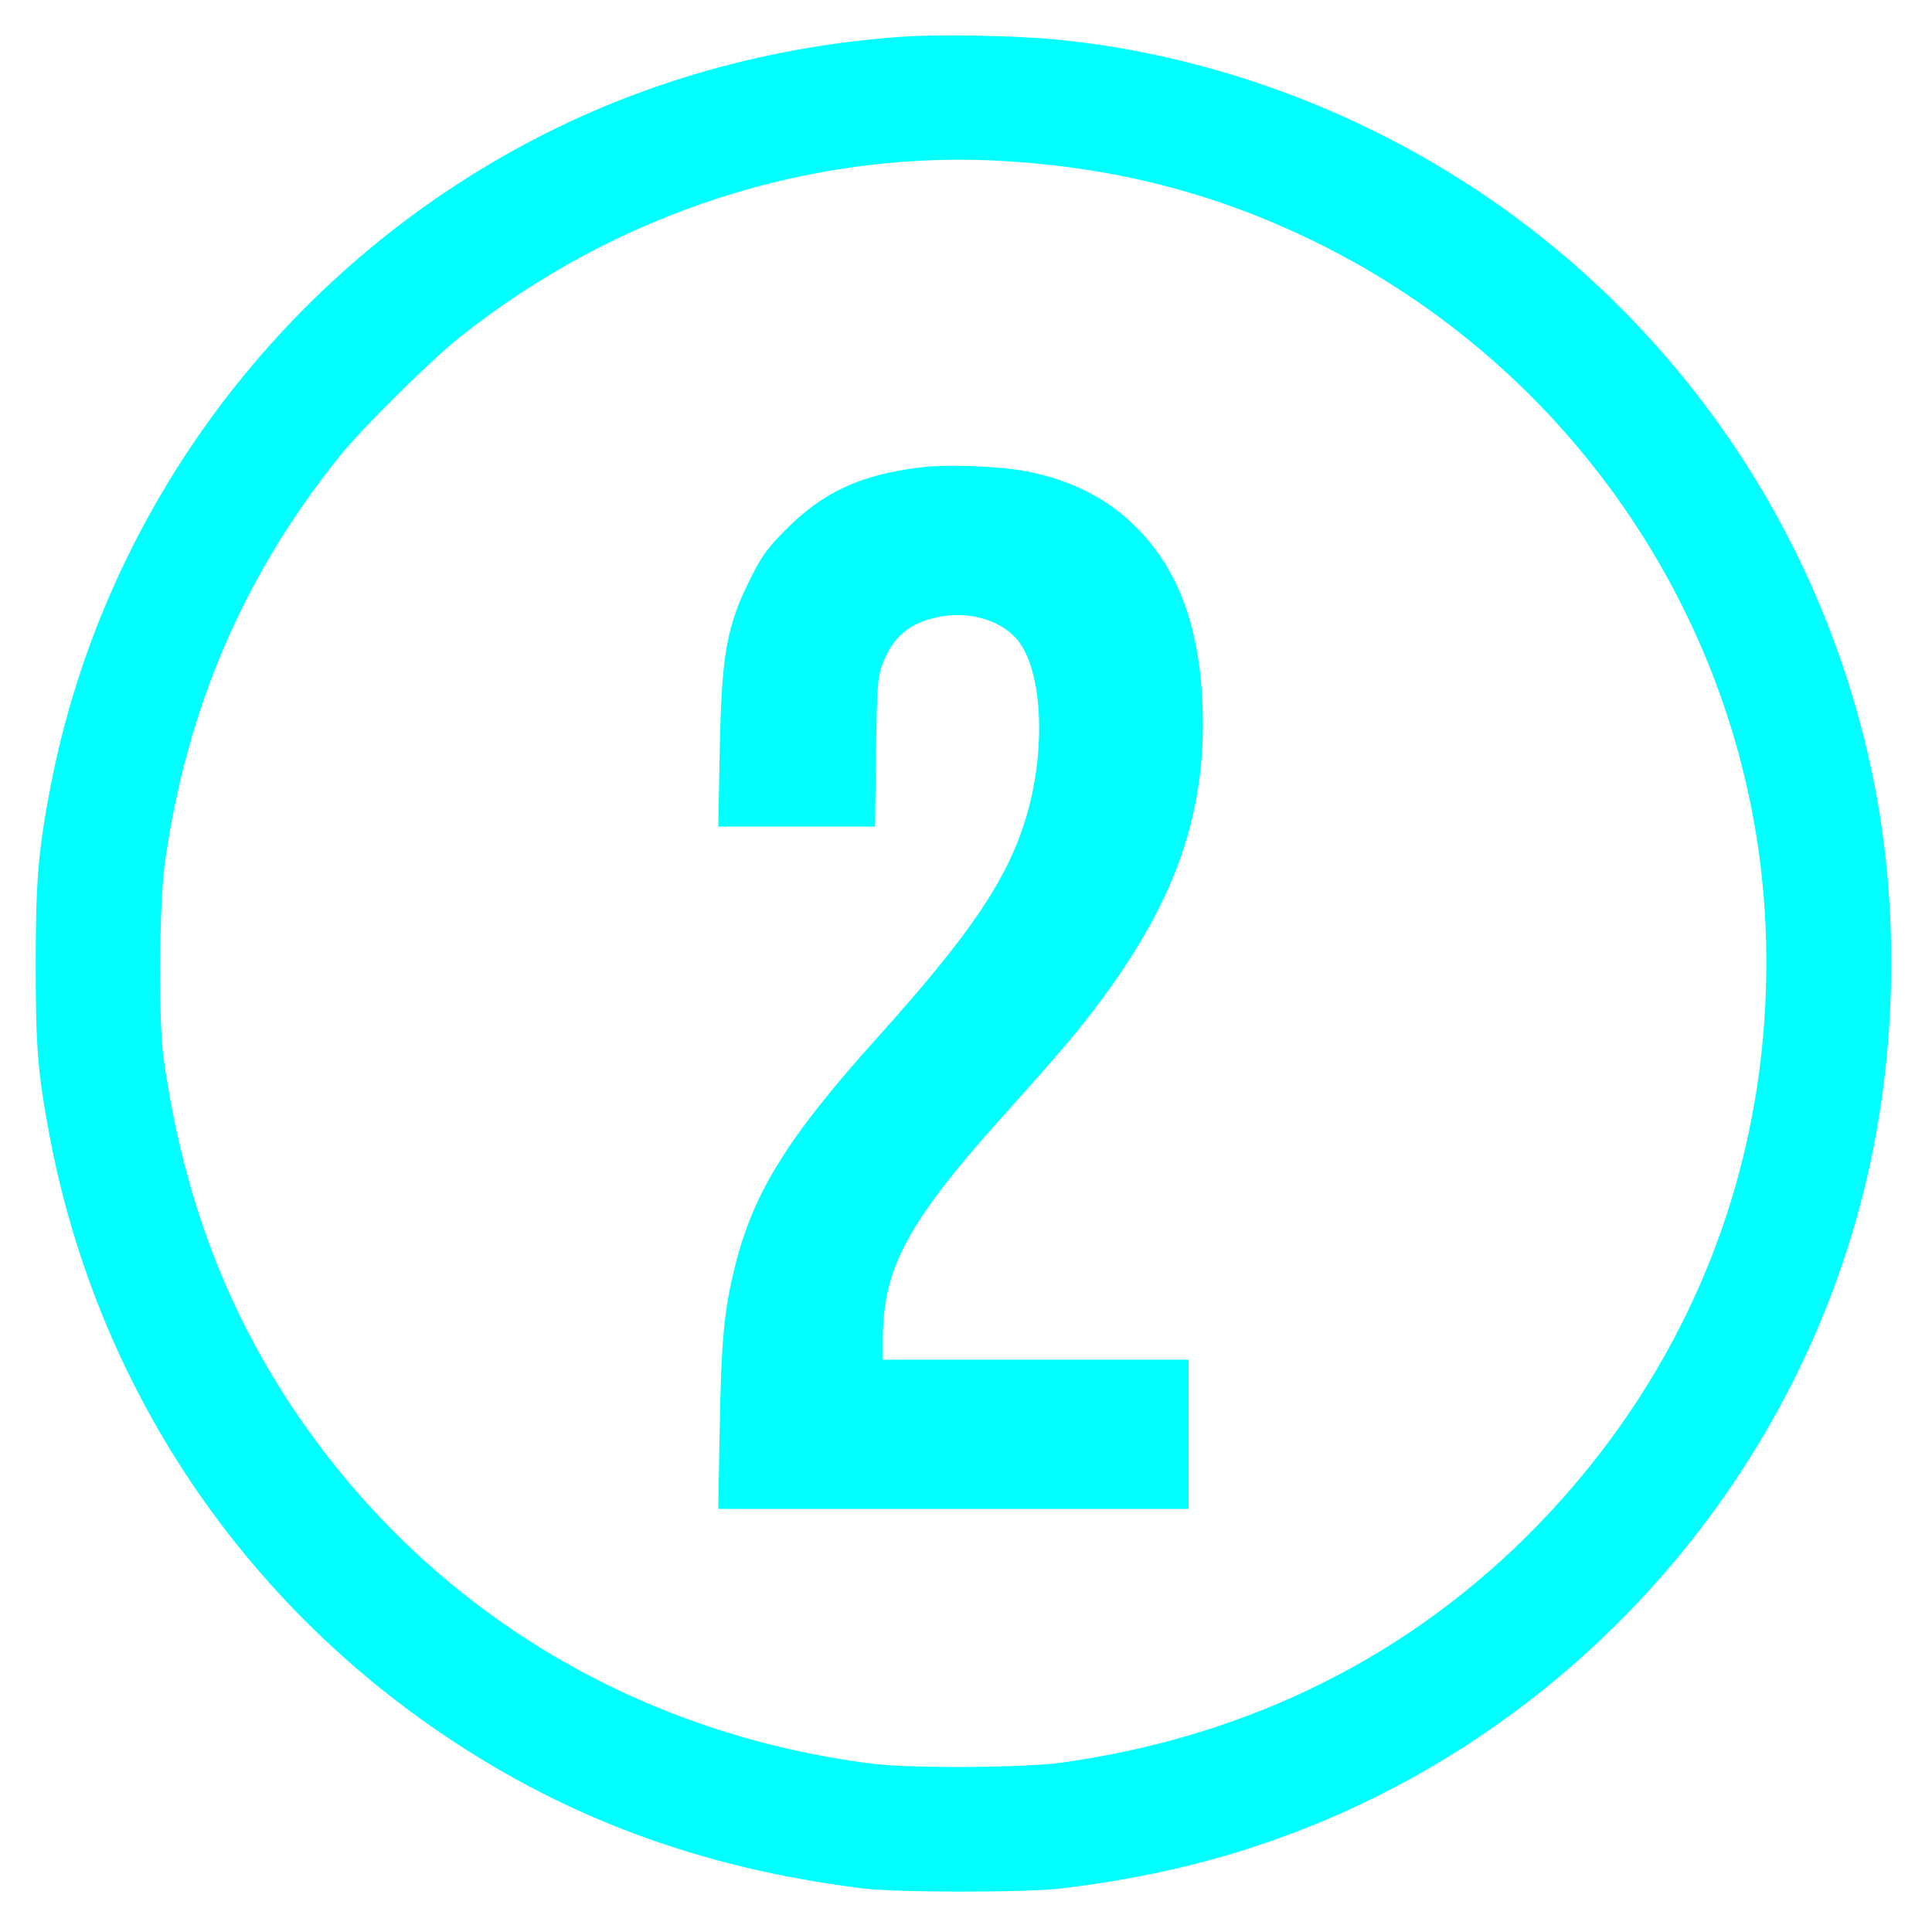 <?xml version="1.0" encoding="UTF-8" standalone="no"?>
<!DOCTYPE svg PUBLIC "-//W3C//DTD SVG 1.1//EN" "http://www.w3.org/Graphics/SVG/1.1/DTD/svg11.dtd">
<svg width="100%" height="100%" viewBox="0 0 790 790" version="1.1" xmlns="http://www.w3.org/2000/svg" xmlns:xlink="http://www.w3.org/1999/xlink" xml:space="preserve" xmlns:serif="http://www.serif.com/" style="fill-rule:evenodd;clip-rule:evenodd;stroke-linejoin:round;stroke-miterlimit:2;">
    <g transform="matrix(0.1,0,0,-0.1,0,790)">
        <path d="M3691,7750C3103,7709 2546,7542 2050,7257C1097,6710 422,5773 210,4701C157,4429 146,4303 146,3960C146,3620 154,3517 201,3265C385,2279 939,1418 1760,843C2284,476 2856,261 3530,178C3670,161 4200,161 4340,178C4699,222 4998,294 5301,410C6505,870 7408,1938 7659,3199C7755,3680 7758,4199 7669,4670C7446,5838 6690,6834 5625,7361C5208,7568 4753,7698 4310,7739C4143,7755 3834,7760 3691,7750ZM4130,7240C4603,7208 5010,7097 5420,6890C6474,6355 7165,5291 7219,4121C7261,3195 6934,2331 6290,1666C5773,1132 5112,801 4345,693C4190,671 3716,668 3560,689C2655,805 1863,1258 1322,1968C965,2436 754,2958 668,3580C648,3727 651,4212 674,4370C763,5005 998,5550 1393,6040C1482,6150 1759,6424 1875,6517C2520,7033 3332,7294 4130,7240Z" style="fill:rgb(0,255,255);fill-rule:nonzero;"/>
        <path d="M3765,5989C3519,5959 3366,5888 3215,5736C3139,5660 3116,5628 3073,5543C2971,5342 2950,5227 2943,4823L2937,4520L3578,4520L3582,4823C3586,5086 3589,5131 3605,5175C3650,5298 3720,5356 3847,5379C3962,5400 4083,5366 4152,5293C4262,5177 4282,4840 4194,4552C4117,4301 3970,4083 3590,3660C3221,3250 3081,3025 3006,2724C2961,2546 2949,2417 2943,2062L2937,1730L4860,1730L4860,2340L3610,2340L3610,2423C3610,2719 3713,2907 4127,3365C4236,3486 4362,3630 4406,3685C4789,4161 4936,4543 4917,5020C4904,5338 4819,5568 4650,5740C4531,5861 4379,5939 4190,5974C4084,5994 3870,6002 3765,5989Z" style="fill:rgb(0,255,255);fill-rule:nonzero;"/>
    </g>
</svg>
